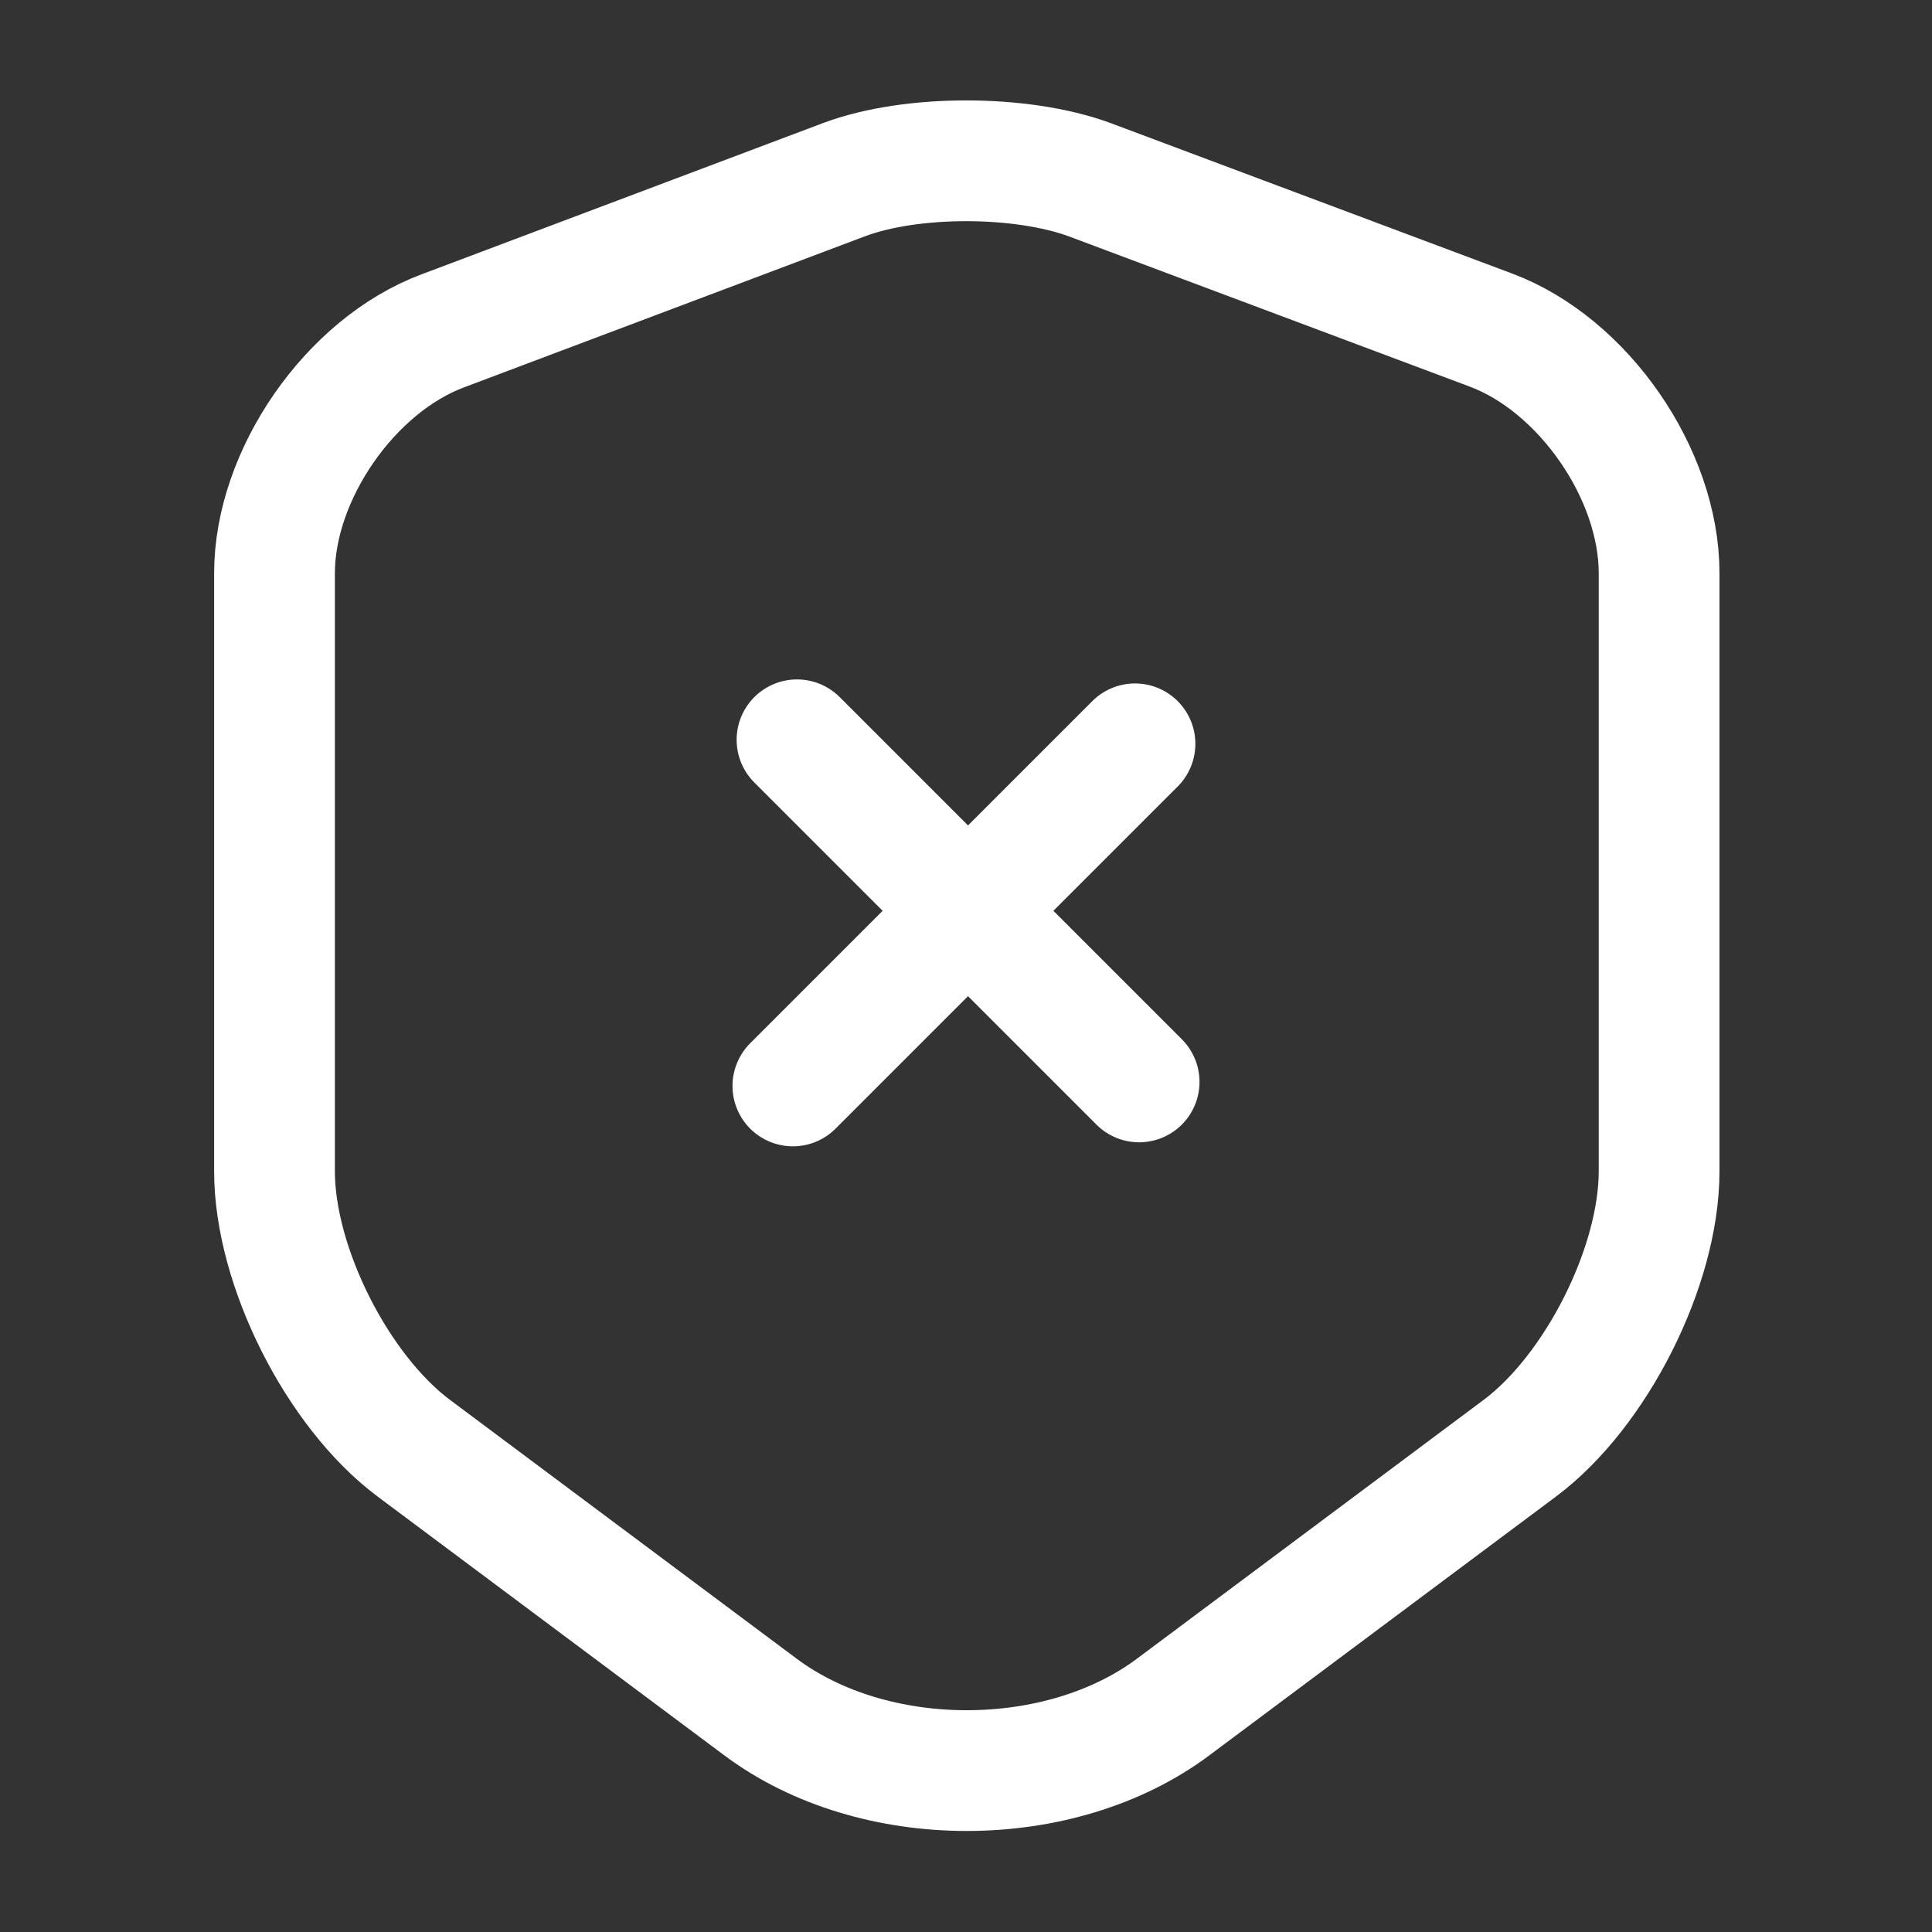 <svg width="36" height="36" viewBox="0 0 36 36" fill="none" xmlns="http://www.w3.org/2000/svg">
<rect x="0" y="0" width="36" height="36" fill="#333333" stroke="none"/>
<path d="M15.735 3.345L8.25 6.165C6.525 6.81 5.115 8.85 5.115 10.68V21.825C5.115 23.595 6.285 25.92 7.71 26.985L14.16 31.8C16.275 33.39 19.755 33.39 21.87 31.8L28.32 26.985C29.745 25.92 30.915 23.595 30.915 21.825V10.68C30.915 8.835 29.505 6.795 27.78 6.15L20.295 3.345C19.02 2.88 16.98 2.88 15.735 3.345Z" stroke="white" stroke-width="2.25" stroke-linecap="round" stroke-linejoin="round"/>
<path d="M21.226 20.16L14.851 13.785" stroke="white" stroke-width="2.25" stroke-miterlimit="10" stroke-linecap="round" stroke-linejoin="round"/>
<path d="M21.149 13.86L14.774 20.235" stroke="white" stroke-width="2.25" stroke-miterlimit="10" stroke-linecap="round" stroke-linejoin="round"/>
</svg>
